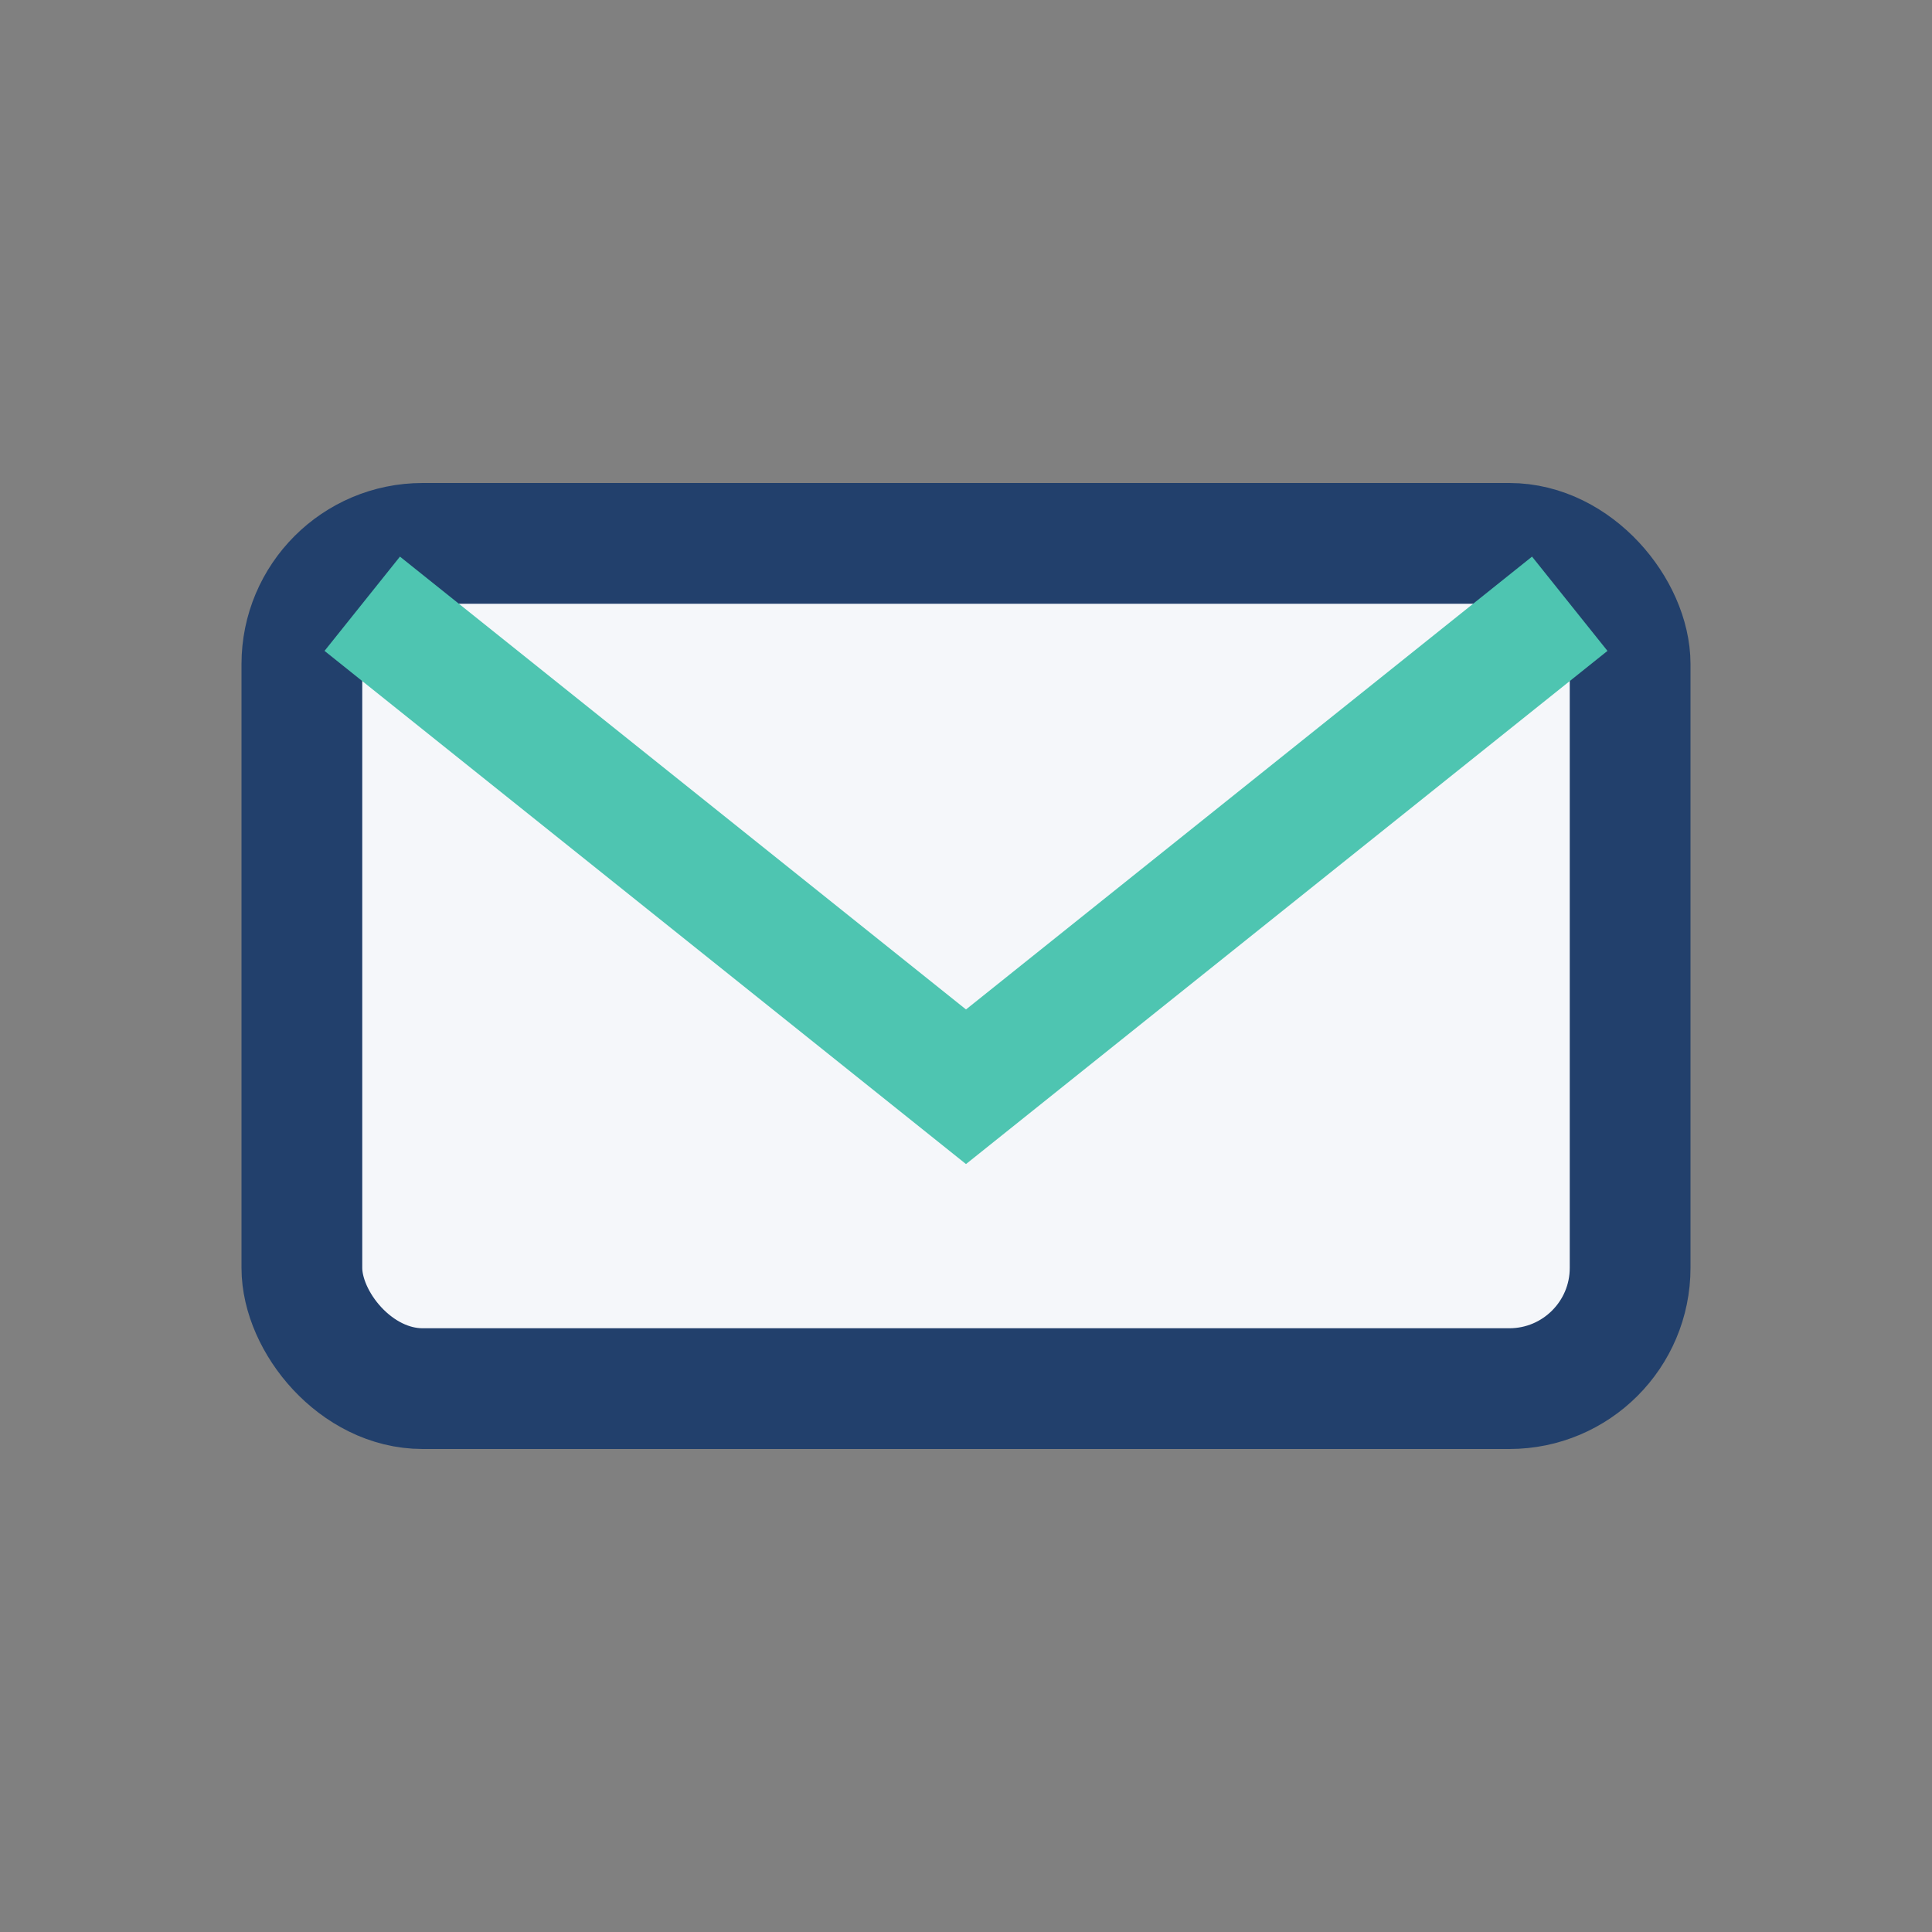 <?xml version="1.0" encoding="UTF-8"?>
<svg xmlns="http://www.w3.org/2000/svg" width="32" height="32" viewBox="0 0 32 32"><rect x="0" y="0" width="32" height="32" fill="#808080" stroke="none"/><rect x="5" y="9" width="22" height="14" rx="2" fill="#F5F7FA" stroke="#22406C" stroke-width="2"/><path d="M6 10l10 8 10-8" fill="none" stroke="#4EC5B1" stroke-width="2"/></svg>